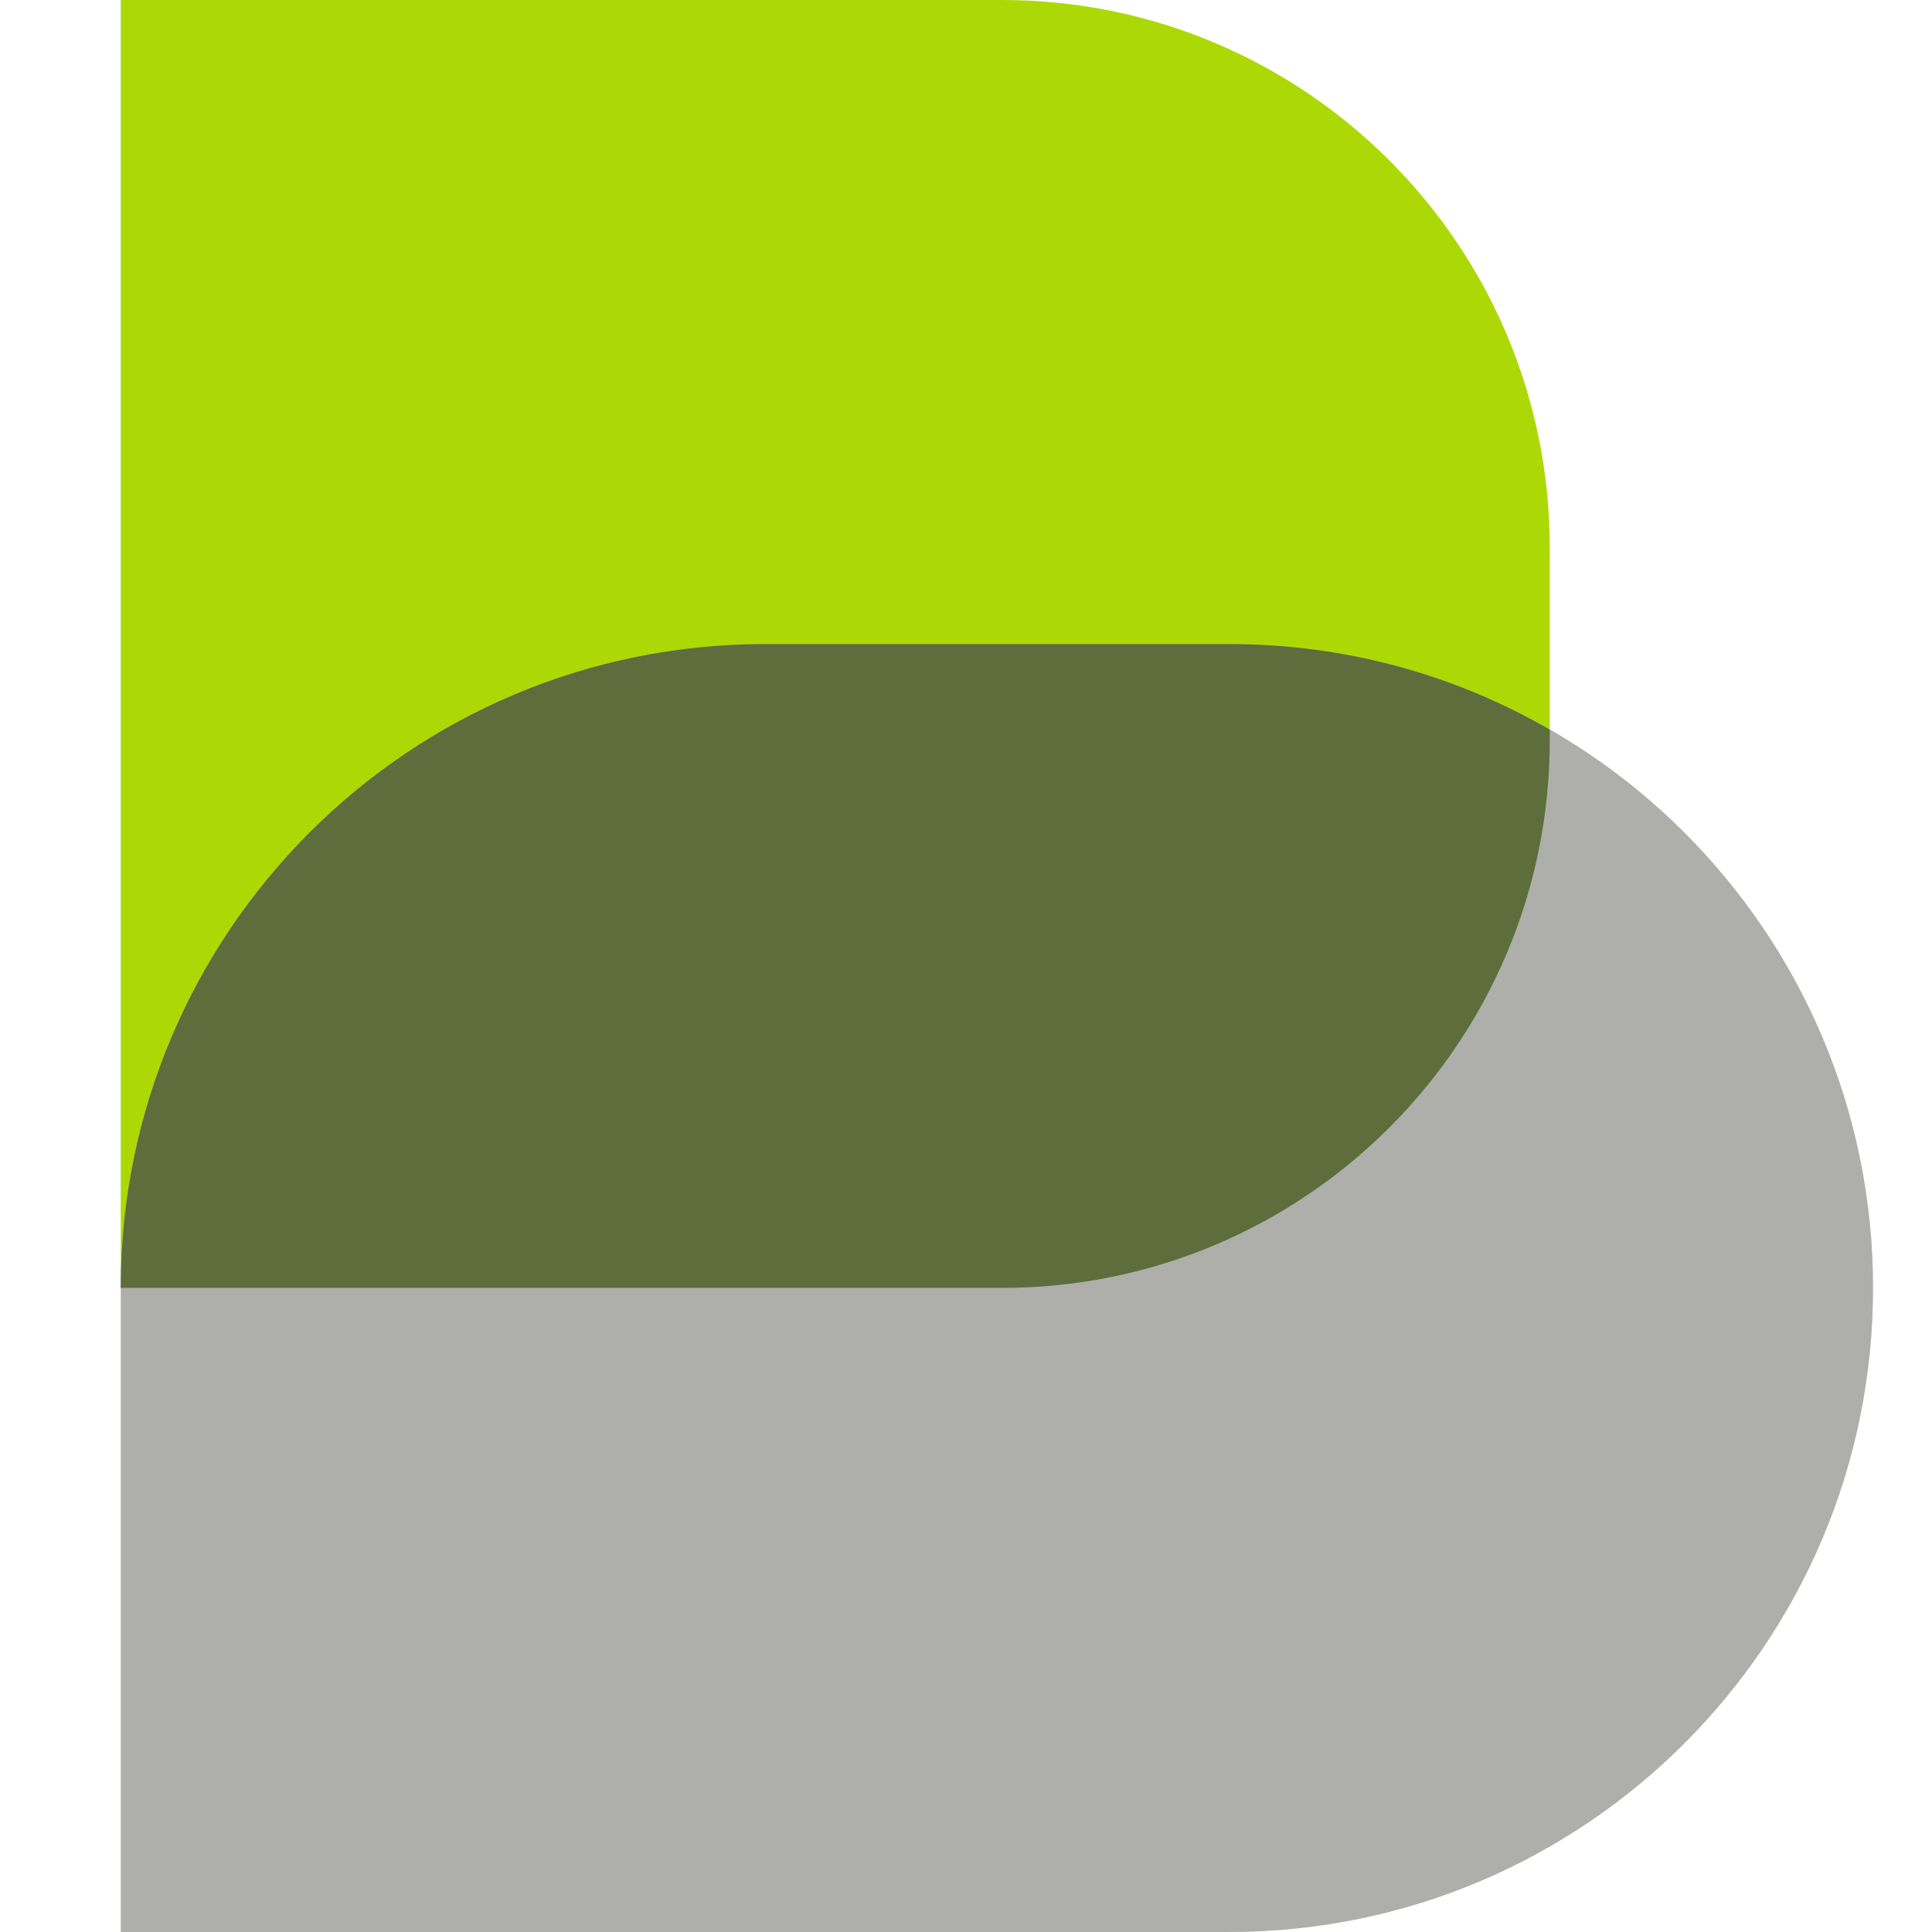 <svg width="32" height="32" viewBox="0 0 32 32" fill="none" xmlns="http://www.w3.org/2000/svg">
<path d="M16.598 21.332H2V0H16.598C21.61 0 25.669 4.063 25.669 9.071V12.256C25.669 17.269 21.61 21.332 16.598 21.332Z" fill="#ACD905"/>
<path d="M20.361 32H2V21.332C2 15.442 6.774 10.668 12.664 10.668H20.361C26.25 10.668 31.024 15.442 31.024 21.332C31.024 27.221 26.25 32 20.361 32Z" fill="#AEAFAA"/>
<path d="M25.669 12.085V12.261C25.669 17.273 21.61 21.332 16.593 21.332H2C2 18.389 3.197 15.723 5.124 13.792C7.055 11.861 9.721 10.668 12.668 10.668H20.361C22.297 10.668 24.109 11.183 25.669 12.085Z" fill="#5D6E3C"/>
</svg>
